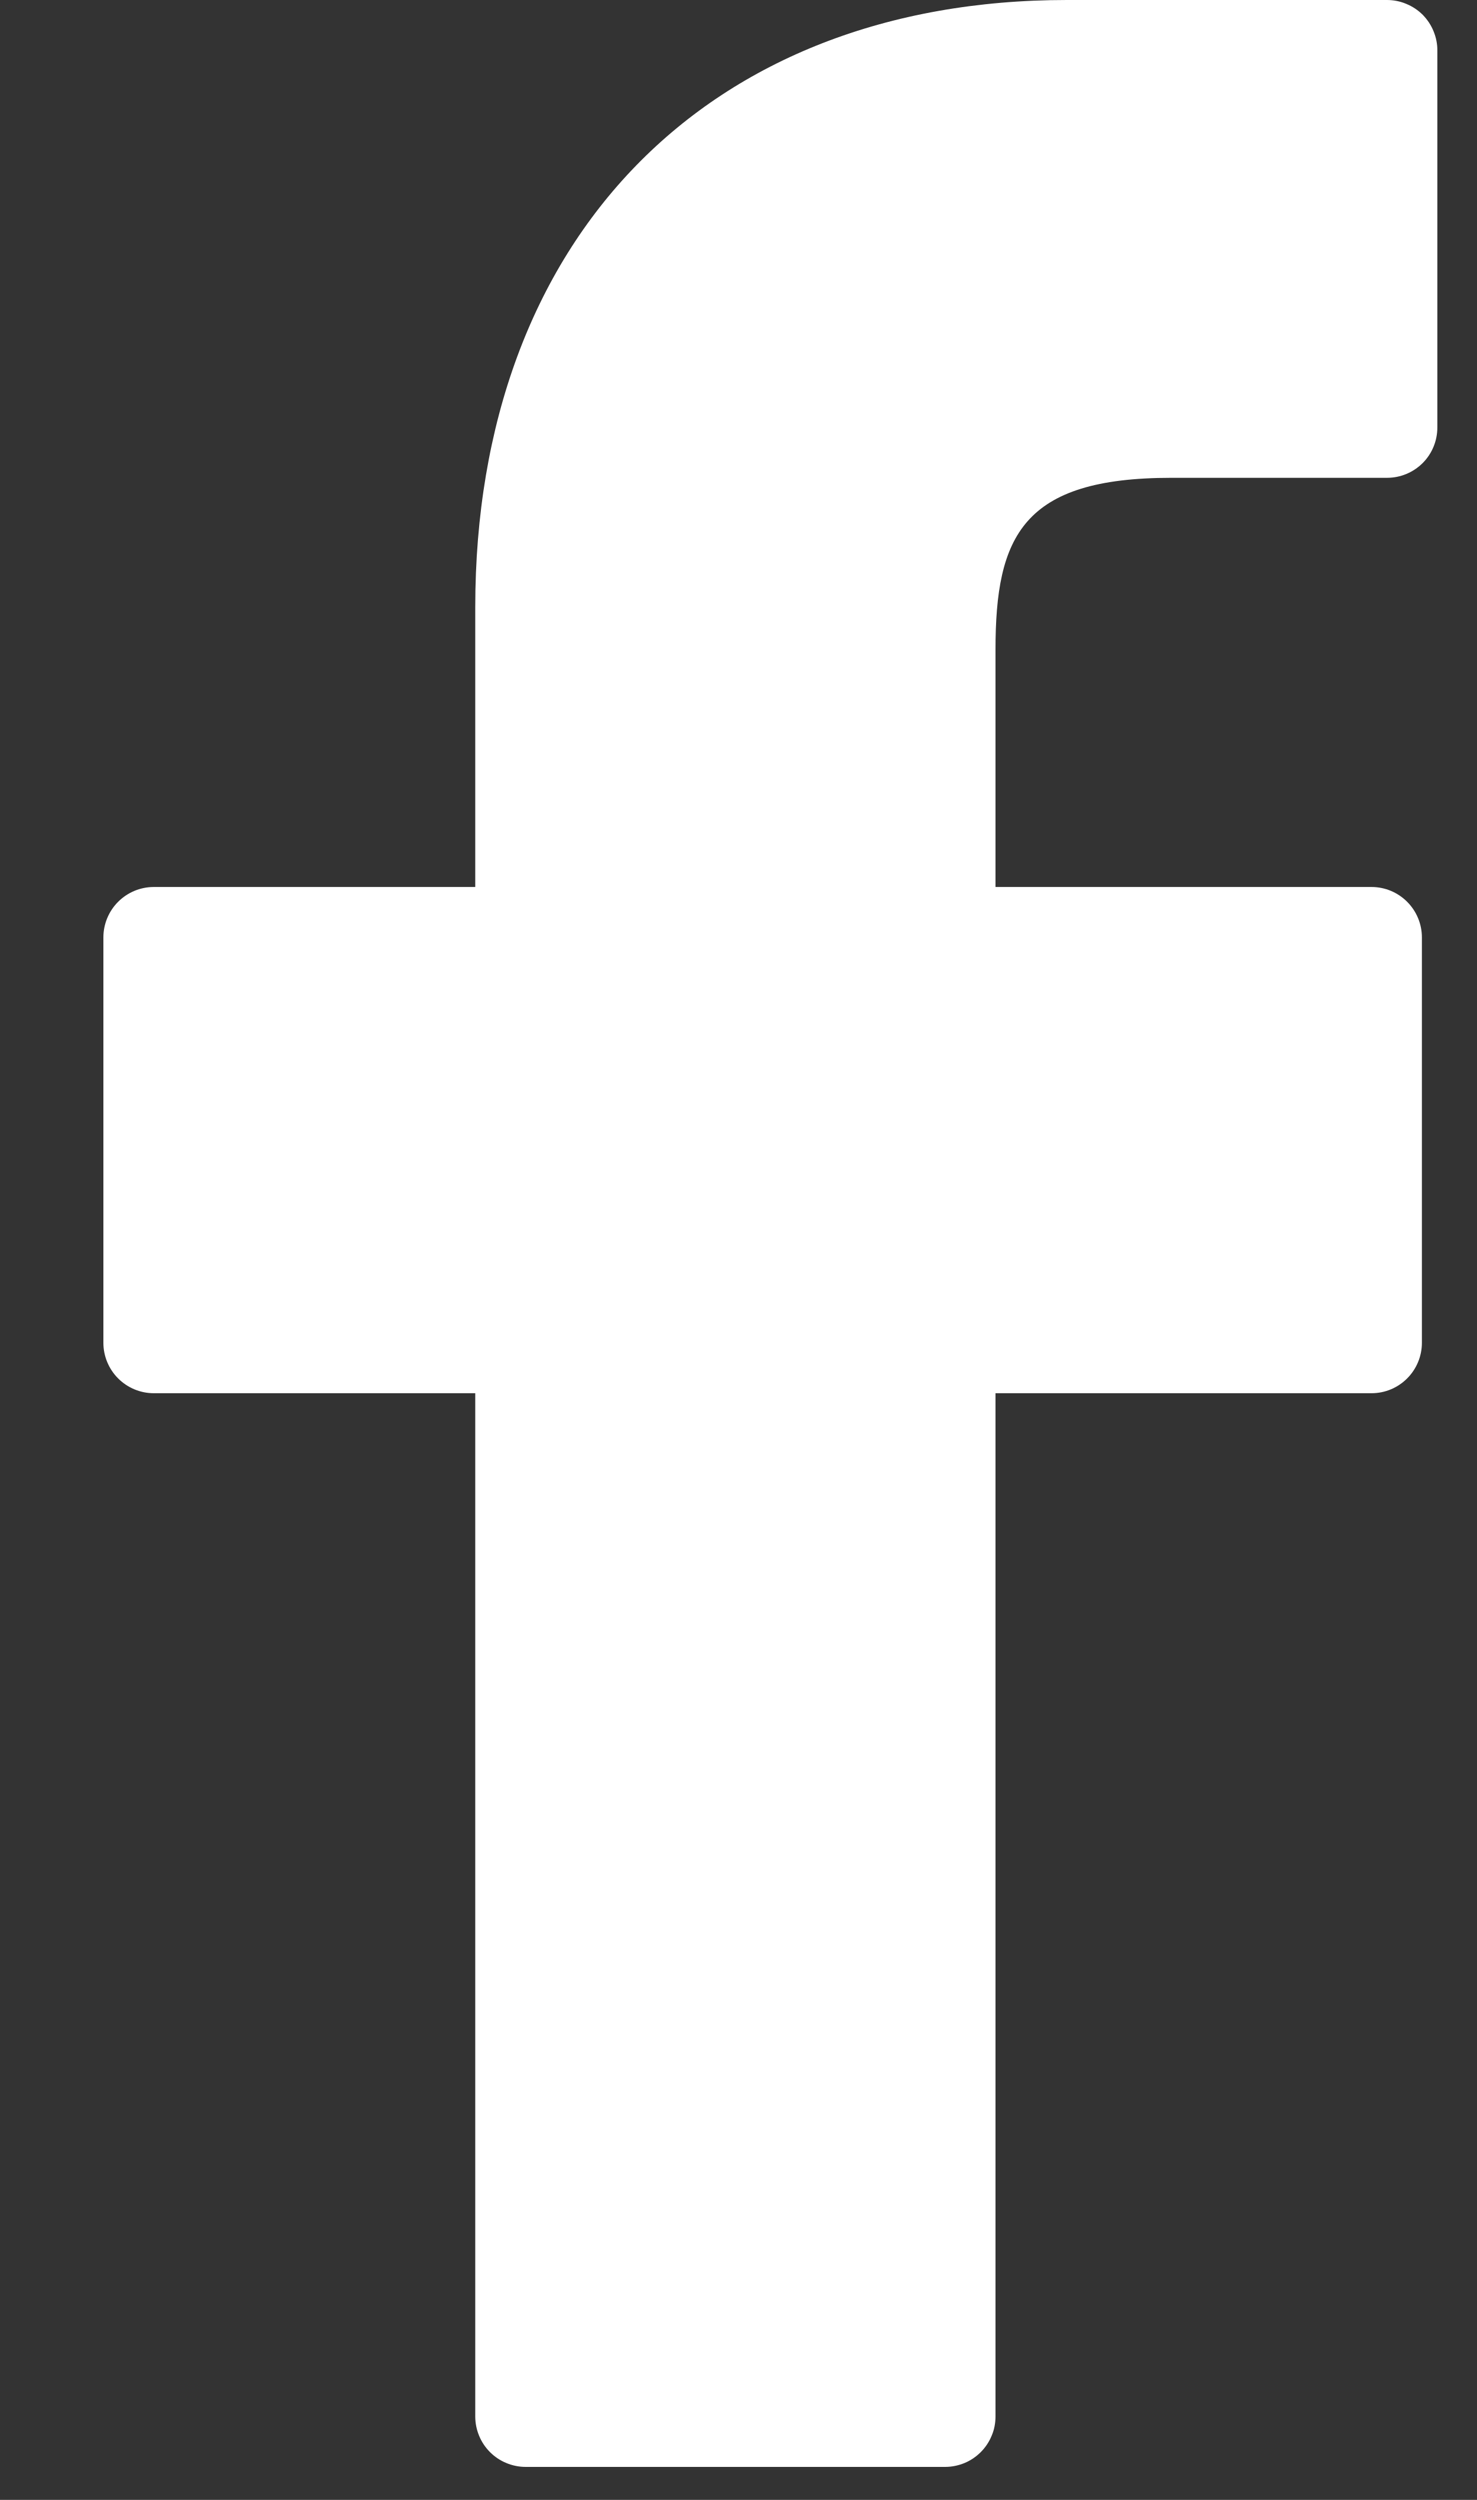 <svg width="13" height="22" viewBox="0 0 13 22" fill="none" xmlns="http://www.w3.org/2000/svg">
<rect x="0" y="0" width="13" height="22" fill="#333333" stroke="none"/>
<rect width="11.741" height="21.71" fill="black" fill-opacity="0" transform="translate(0.91)"/>
<path d="M12.206 4.59719e-06H9.39C6.227 4.59719e-06 4.183 2.1 4.183 5.343V7.806H1.353C1.236 7.806 1.123 7.853 1.04 7.936C0.957 8.019 0.91 8.132 0.91 8.249V11.818C0.91 11.935 0.957 12.048 1.04 12.131C1.123 12.214 1.236 12.261 1.353 12.261H4.183V21.267C4.183 21.325 4.195 21.383 4.217 21.436C4.239 21.49 4.272 21.539 4.313 21.58C4.354 21.621 4.403 21.654 4.457 21.676C4.51 21.698 4.568 21.71 4.626 21.71H8.319C8.377 21.71 8.435 21.698 8.489 21.676C8.542 21.654 8.591 21.621 8.632 21.58C8.673 21.539 8.706 21.49 8.728 21.436C8.751 21.383 8.762 21.325 8.762 21.267V12.261H12.072C12.19 12.261 12.302 12.214 12.385 12.131C12.468 12.048 12.515 11.935 12.515 11.818V8.249C12.515 8.132 12.468 8.019 12.385 7.936C12.302 7.853 12.19 7.806 12.072 7.806H8.762V5.718C8.762 4.718 9.001 4.205 10.309 4.205H12.209C12.326 4.205 12.439 4.158 12.522 4.075C12.605 3.992 12.651 3.879 12.651 3.762V0.447C12.652 0.388 12.64 0.33 12.618 0.276C12.596 0.221 12.563 0.172 12.522 0.13C12.481 0.089 12.431 0.056 12.377 0.034C12.323 0.011 12.265 -0 12.206 4.59719e-06Z" fill="white"/>
</svg>
